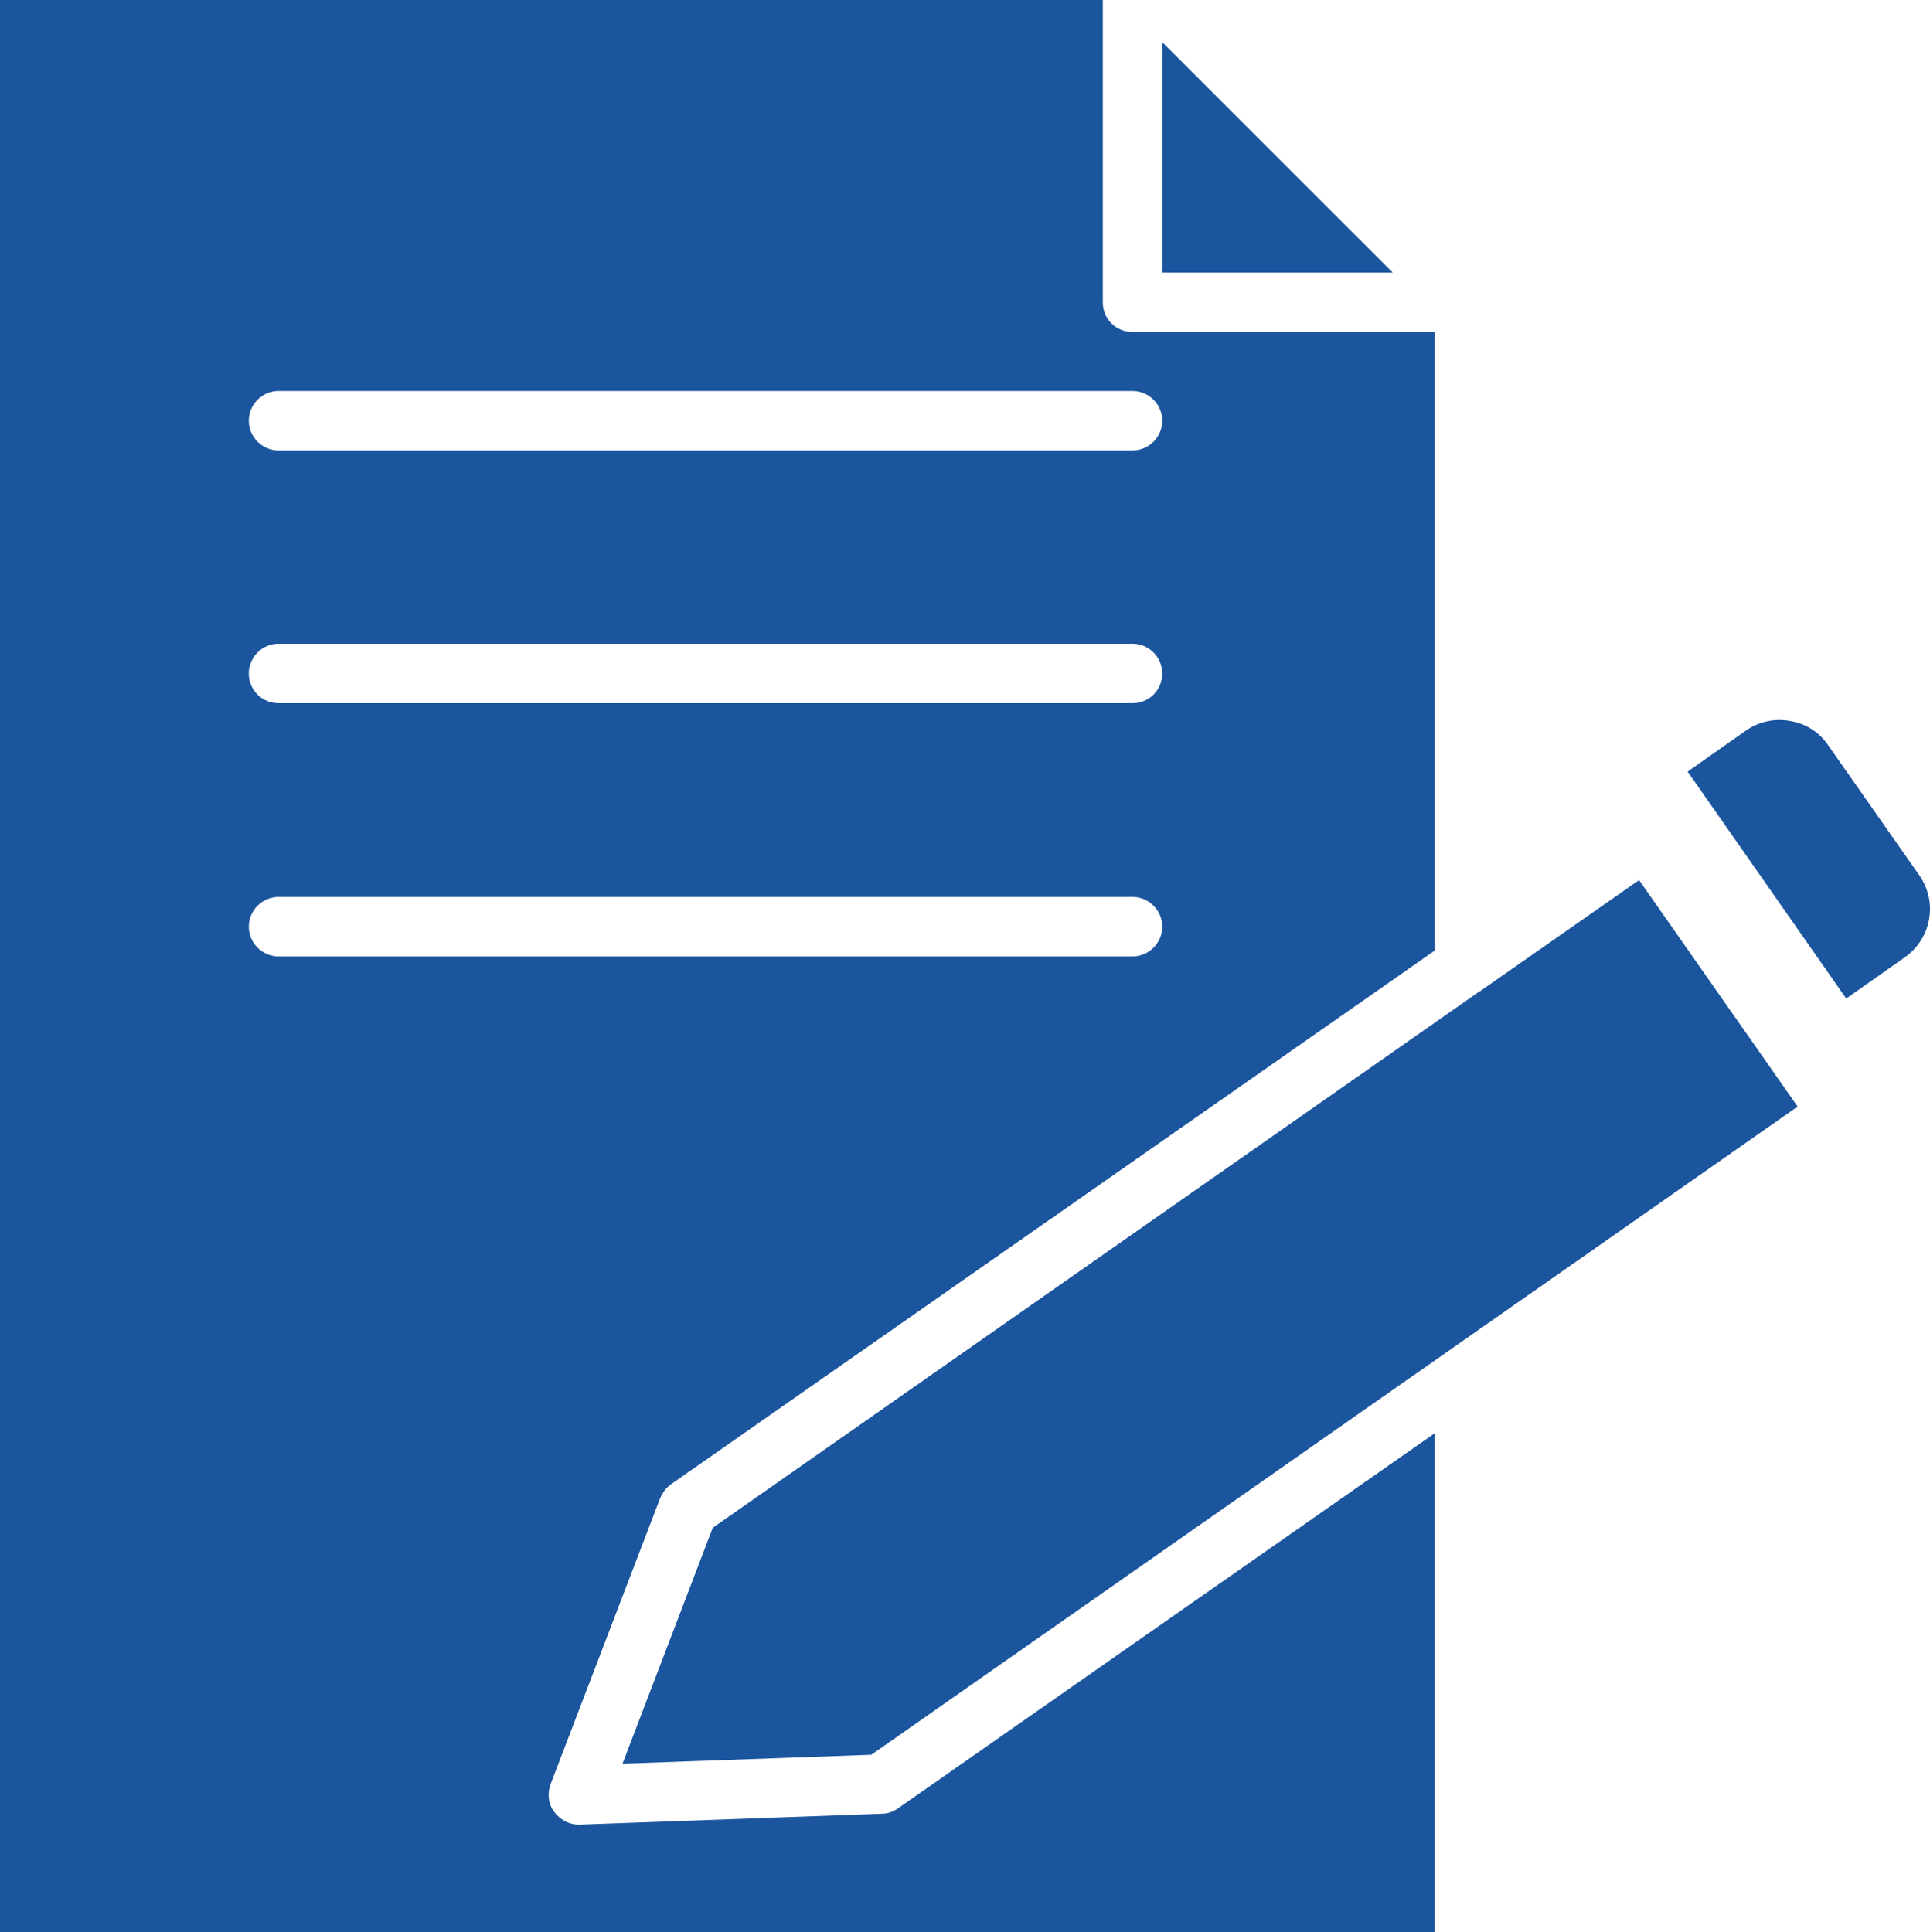 <?xml version="1.0" encoding="UTF-8"?>
<svg id="uuid-5158434f-f797-4148-a5b2-12dc7f1fa9d7" data-name="レイヤー 1" xmlns="http://www.w3.org/2000/svg" viewBox="0 0 38.94 38.99">
  <defs>
    <style>
      .uuid-6b38a03e-cedb-4f34-aa91-41eefab769cc, .uuid-d405b790-5a54-4007-b71b-0d7d1df9f511 {
        fill: #1b559e;
      }

      .uuid-d405b790-5a54-4007-b71b-0d7d1df9f511 {
        fill-rule: evenodd;
      }
    </style>
  </defs>
  <path class="uuid-6b38a03e-cedb-4f34-aa91-41eefab769cc" d="M38.73,17.67l-1.85-2.64c-.18-.26-.45-.43-.76-.48-.31-.06-.63.01-.89.19l-1.18.83,3.2,4.58,1.18-.83c.54-.38.67-1.11.3-1.65Z"/>
  <path class="uuid-6b38a03e-cedb-4f34-aa91-41eefab769cc" d="M29.95,19.94c-.04.03-.08.06-.12.08l-15.45,10.81-1.82,4.76,5.02-.18,18.69-13.08-3.2-4.57-3.12,2.18Z"/>
  <polygon class="uuid-6b38a03e-cedb-4f34-aa91-41eefab769cc" points="23.45 .85 23.45 5.5 28.1 5.5 23.45 .85"/>
  <path class="uuid-d405b790-5a54-4007-b71b-0d7d1df9f511" d="M5.02,18.7c0-.33.27-.6.6-.6h17.23c.33,0,.6.27.6.6s-.27.6-.6.6H5.62c-.33,0-.6-.27-.6-.6ZM5.62,12.99h17.23c.33,0,.6.27.6.6,0,.34-.27.6-.6.6H5.62c-.33,0-.6-.26-.6-.6,0-.33.27-.6.6-.6ZM5.62,7.89h17.23c.33,0,.6.27.6.6s-.27.6-.6.6H5.62c-.33,0-.6-.27-.6-.6s.27-.6.6-.6ZM17.79,36.6l-6.1.22h-.02c-.19,0-.37-.1-.49-.26s-.14-.37-.07-.56l2.21-5.77c.05-.11.12-.21.22-.28l15.41-10.77V6.7h-6.1c-.34,0-.6-.27-.6-.6V0H0v38.99h28.95v-10.07l-10.83,7.57c-.1.07-.21.11-.33.11Z"/>
</svg>